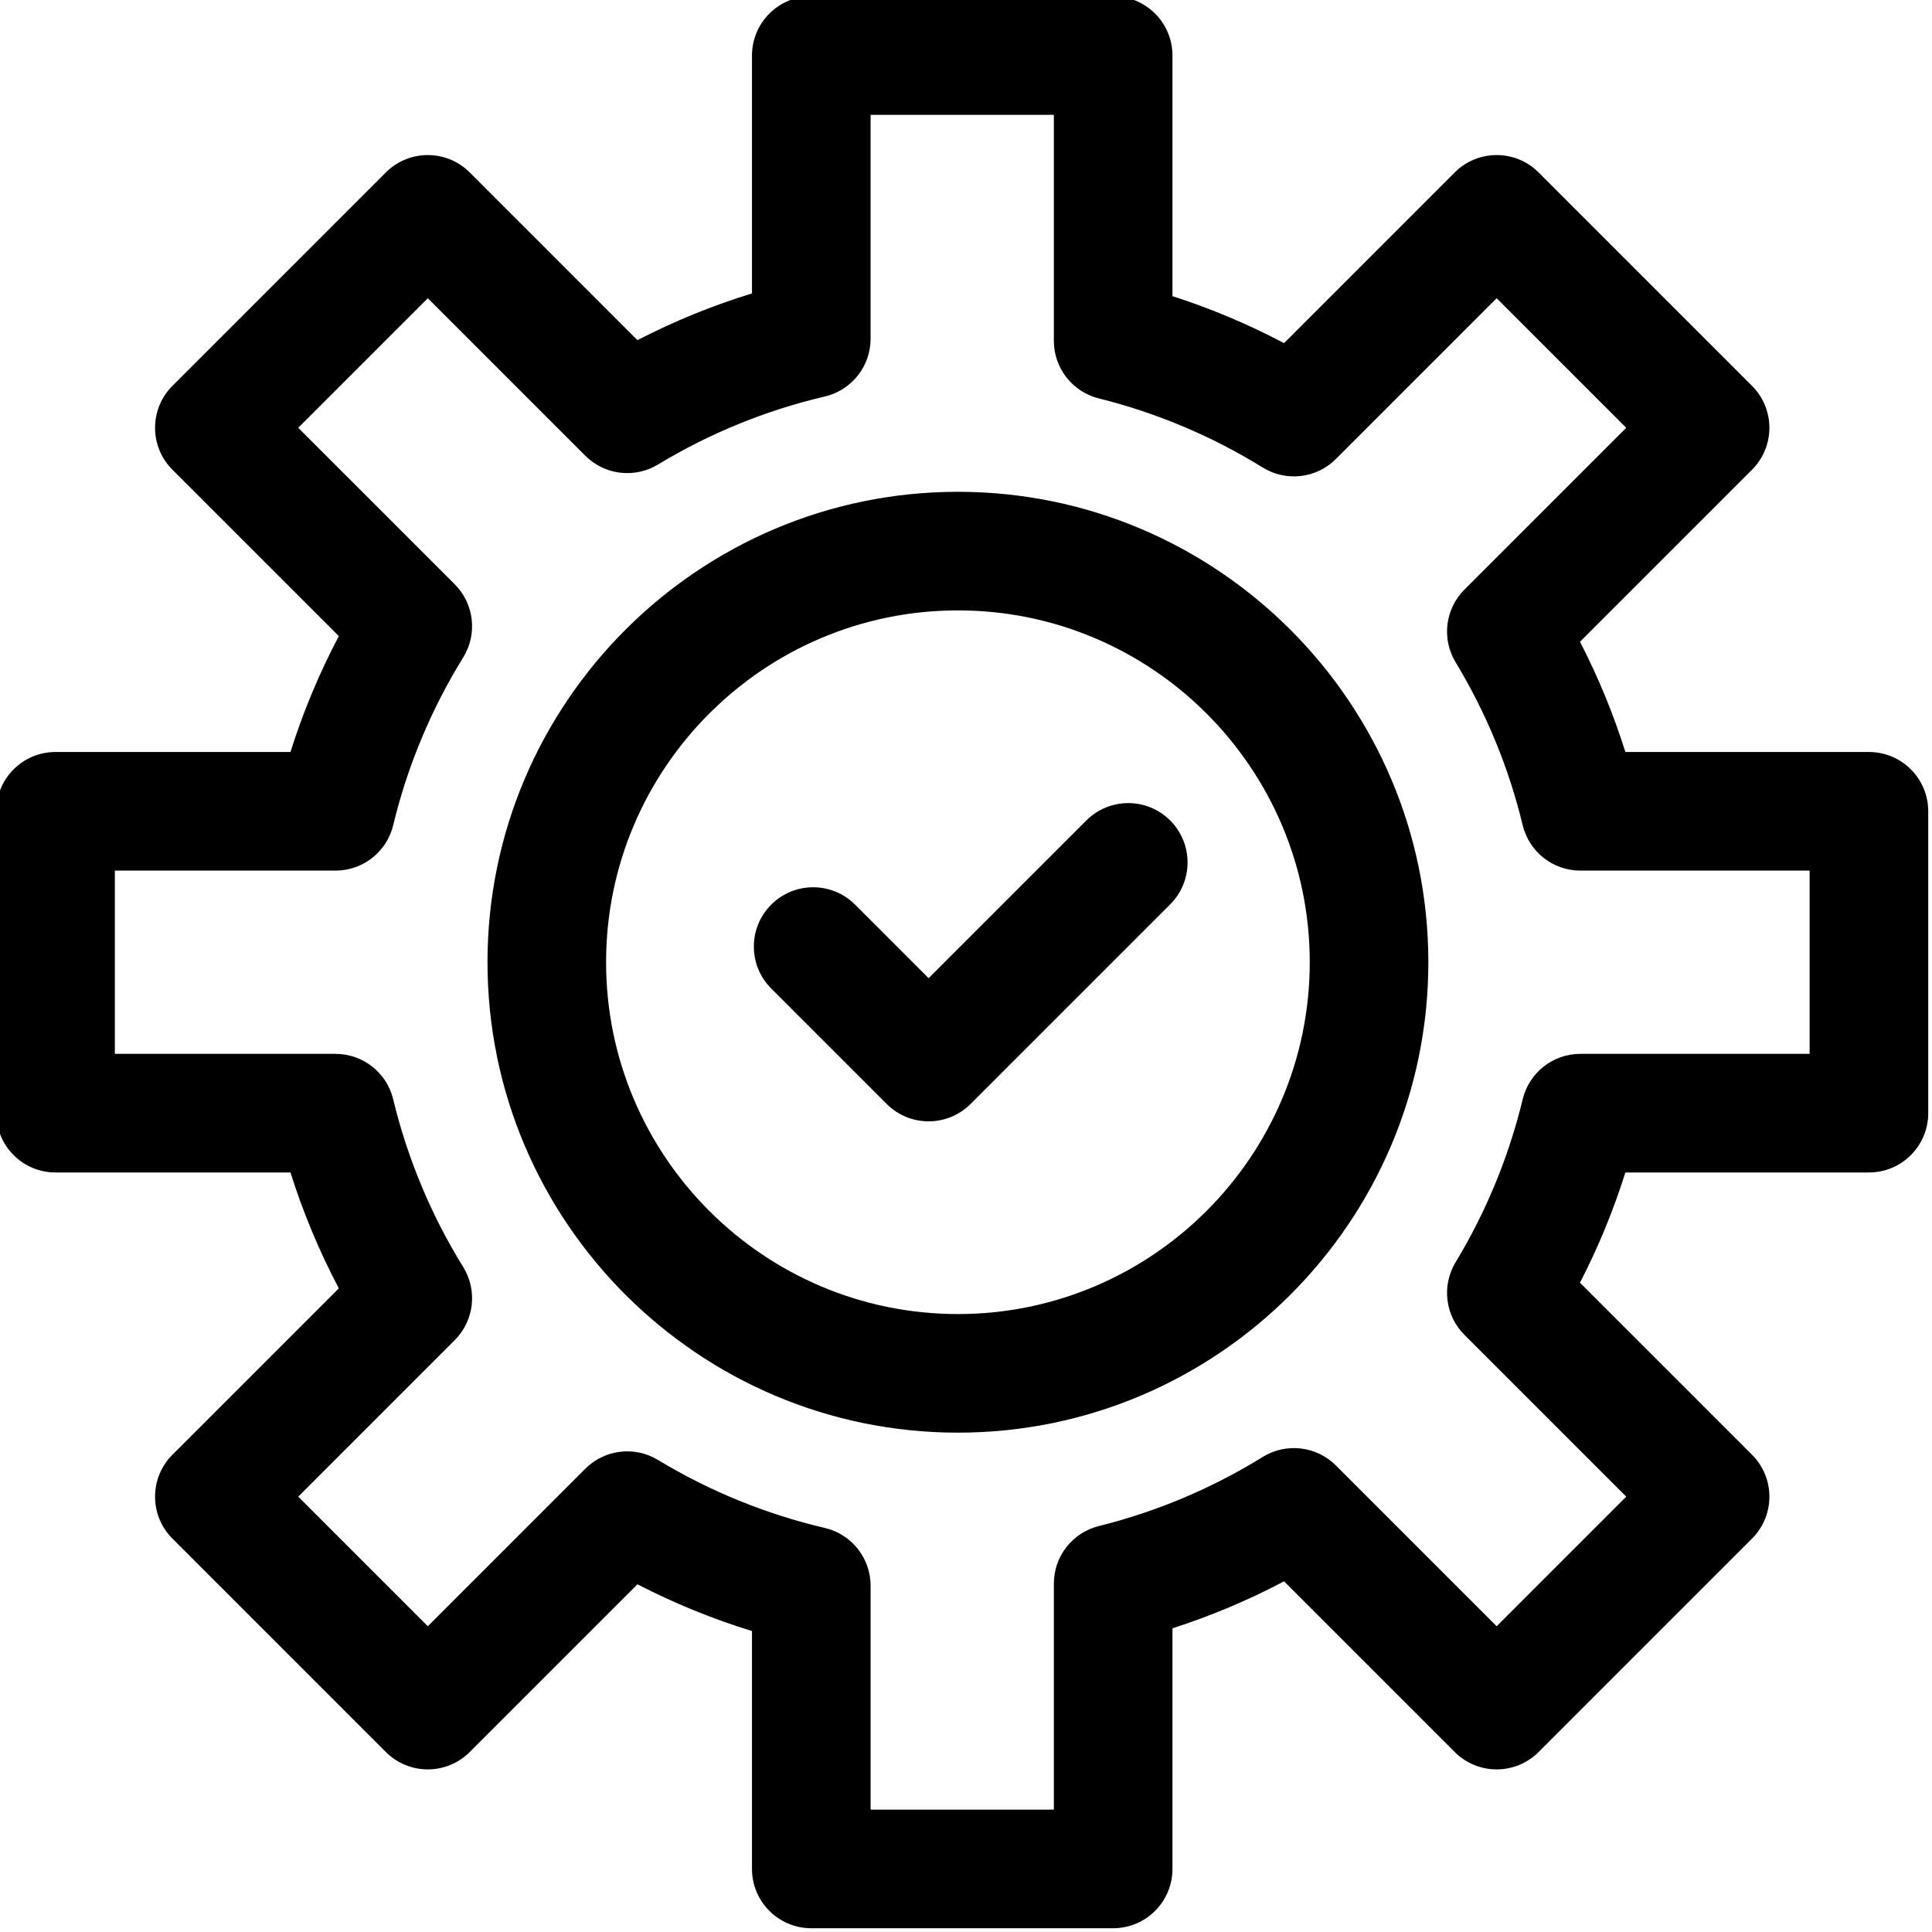 <svg height="512pt" viewBox="1 1 512 512" width="512pt" xmlns="http://www.w3.org/2000/svg"><path d="m496.285 200.285h-64.543c-3.168-10.07-7.188-19.836-12.031-29.211l45.594-45.594c6.137-6.137 6.137-16.086 0-22.223l-56.562-56.562c-6.133-6.133-16.086-6.137-22.223 0l-45.238 45.238c-9.473-5.004-19.359-9.168-29.566-12.453v-63.766c0-8.68-7.039-15.715-15.715-15.715h-80c-8.676 0-15.715 7.035-15.715 15.715v63.043c-10.465 3.215-20.613 7.355-30.355 12.387l-44.449-44.449c-6.133-6.133-16.086-6.137-22.223 0l-56.562 56.562c-6.137 6.137-6.137 16.086 0 22.223l44.098 44.098c-5.195 9.84-9.48 20.105-12.812 30.707h-62.266c-8.68 0-15.715 7.039-15.715 15.715v80c0 8.676 7.035 15.715 15.715 15.715h62.266c3.332 10.598 7.617 20.867 12.812 30.707l-44.098 44.098c-6.137 6.137-6.137 16.086 0 22.223l56.562 56.562c6.133 6.133 16.086 6.137 22.223 0l44.449-44.449c9.742 5.031 19.891 9.172 30.355 12.387v63.043c0 8.68 7.039 15.715 15.715 15.715h80c8.676 0 15.715-7.035 15.715-15.715v-63.766c10.207-3.285 20.094-7.445 29.566-12.453l45.238 45.238c6.133 6.133 16.086 6.137 22.223 0l56.562-56.562c6.137-6.137 6.137-16.086 0-22.223l-45.594-45.594c4.844-9.375 8.863-19.141 12.031-29.211h64.543c8.68 0 15.715-7.039 15.715-15.715v-80c0-8.676-7.035-15.715-15.715-15.715zm-15.715 80h-60.762c-7.258 0-13.57 4.969-15.273 12.02-3.691 15.254-9.672 29.785-17.785 43.195-3.742 6.188-2.781 14.133 2.336 19.246l42.883 42.883-34.34 34.34-42.609-42.609c-5.156-5.156-13.18-6.09-19.379-2.254-13.457 8.32-28.074 14.484-43.441 18.316-7.004 1.742-11.918 8.031-11.918 15.246v59.902h-48.566v-59.348c0-7.297-5.027-13.637-12.133-15.301-15.598-3.652-30.48-9.719-44.23-18.031-6.188-3.742-14.129-2.777-19.242 2.336l-41.738 41.742-34.34-34.34 41.469-41.469c5.152-5.152 6.09-13.172 2.258-19.371-8.523-13.797-14.77-28.758-18.566-44.477-1.699-7.055-8.016-12.027-15.273-12.027h-58.488v-48.566h58.488c7.258 0 13.574-4.973 15.277-12.027 3.793-15.719 10.039-30.684 18.562-44.48 3.832-6.199 2.898-14.219-2.258-19.371l-41.469-41.469 34.34-34.34 41.738 41.742c5.113 5.113 13.059 6.078 19.242 2.336 13.75-8.312 28.633-14.379 44.23-18.031 7.105-1.664 12.133-8.004 12.133-15.301v-59.348h48.566v59.902c0 7.215 4.914 13.504 11.918 15.25 15.367 3.832 29.984 9.992 43.441 18.316 6.199 3.832 14.223 2.902 19.379-2.254l42.609-42.613 34.34 34.34-42.883 42.883c-5.117 5.113-6.078 13.059-2.336 19.246 8.113 13.41 14.094 27.945 17.785 43.195 1.703 7.055 8.016 12.023 15.273 12.023h60.762zm0 0"/><path d="m254.859 131.332c-68.742 0-124.668 55.926-124.668 124.668s55.926 124.668 124.668 124.668 124.668-55.926 124.668-124.668-55.926-124.668-124.668-124.668zm0 217.906c-51.414 0-93.242-41.824-93.242-93.238s41.828-93.238 93.242-93.238c51.41 0 93.238 41.824 93.238 93.238s-41.828 93.238-93.238 93.238zm0 0"/><path d="m288.887 218.434-41.793 41.793-19.488-19.488c-6.137-6.137-16.086-6.137-22.223 0-6.137 6.141-6.137 16.09 0 22.227l30.598 30.598c6.137 6.137 16.086 6.137 22.227 0l52.902-52.906c6.137-6.137 6.137-16.086 0-22.223-6.133-6.137-16.082-6.137-22.223 0zm0 0"/></svg>
